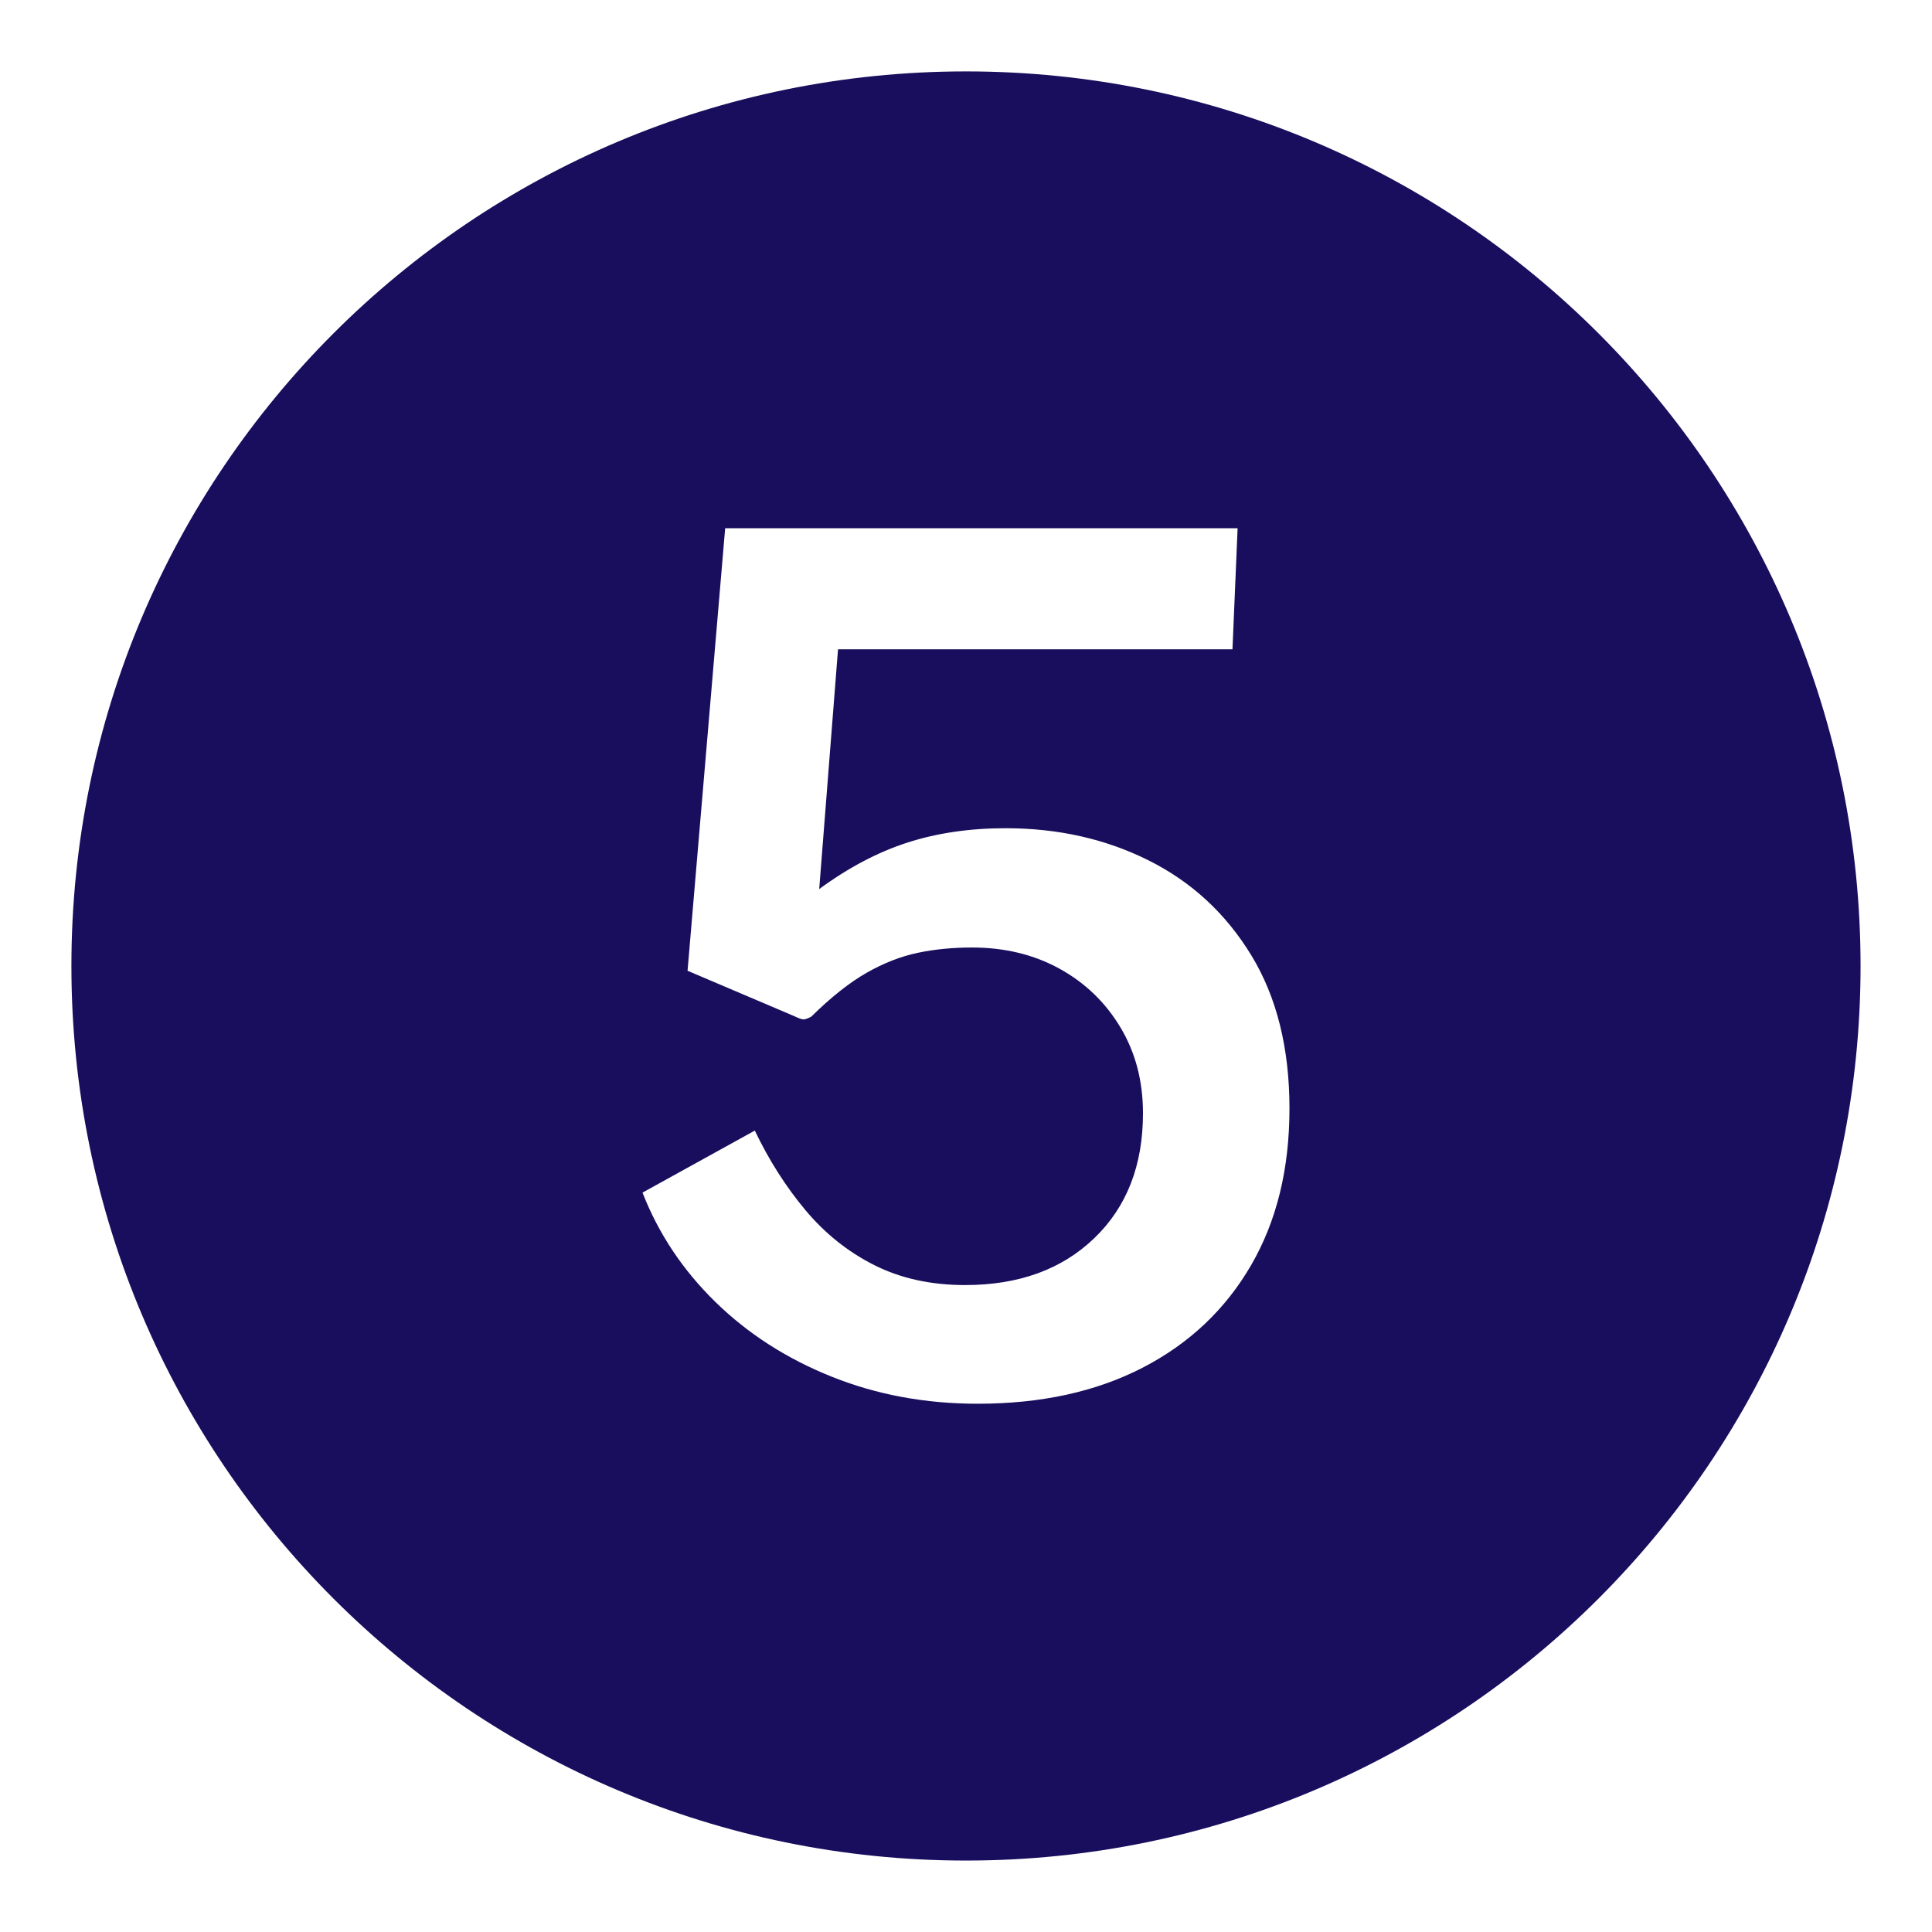 <svg xmlns="http://www.w3.org/2000/svg" xmlns:xlink="http://www.w3.org/1999/xlink" width="500" zoomAndPan="magnify" viewBox="0 0 375 375" height="500" preserveAspectRatio="xMidYMid meet"><defs><clipPath id="e7e23d7e52"><path d="M 13.859 13.859 L 361.109 13.859 L 361.109 361.109 L 13.859 361.109 Z M 13.859 13.859 " clip-rule="nonzero"></path></clipPath></defs><g clip-path="url(#e7e23d7e52)"><path fill="#190e5d" d="M 187.496 13.859 C 91.602 13.859 13.859 91.602 13.859 187.496 C 13.859 283.395 91.602 361.133 187.496 361.133 C 283.395 361.133 361.133 283.395 361.133 187.496 C 361.133 91.602 283.395 13.859 187.496 13.859 Z M 242.816 245.609 C 237.836 254.176 230.828 260.793 221.797 265.461 C 212.762 270.129 202.082 272.465 189.766 272.465 C 179.586 272.465 170.129 270.707 161.387 267.195 C 152.648 263.688 145.125 258.844 138.816 252.668 C 132.512 246.496 127.809 239.434 124.711 231.484 L 146.508 219.445 C 149.234 225.16 152.5 230.289 156.297 234.844 C 160.098 239.398 164.559 242.965 169.684 245.551 C 174.812 248.137 180.695 249.43 187.332 249.43 C 197.73 249.43 206.086 246.402 212.391 240.34 C 218.699 234.285 221.852 226.199 221.852 216.09 C 221.852 209.84 220.395 204.281 217.48 199.422 C 214.566 194.559 210.621 190.758 205.645 188.02 C 200.664 185.281 195.004 183.91 188.66 183.91 C 184.898 183.91 181.375 184.258 178.094 184.949 C 174.812 185.645 171.512 186.938 168.191 188.828 C 164.875 190.723 161.293 193.559 157.461 197.336 C 156.723 197.723 156.188 197.898 155.855 197.859 C 155.523 197.82 154.953 197.609 154.141 197.223 L 133.453 188.422 L 140.754 102.531 L 240.219 102.531 L 239.223 126.031 L 162.66 126.031 L 159.008 172.566 C 164.688 168.398 170.406 165.387 176.156 163.535 C 181.91 161.684 188.254 160.758 195.188 160.758 C 205.367 160.758 214.621 162.84 222.957 167.008 C 231.293 171.176 237.93 177.312 242.871 185.414 C 247.812 193.516 250.285 203.434 250.285 215.164 C 250.285 226.895 247.797 237.043 242.816 245.609 Z M 242.816 245.609 " fill-opacity="1" fill-rule="nonzero"></path></g></svg>